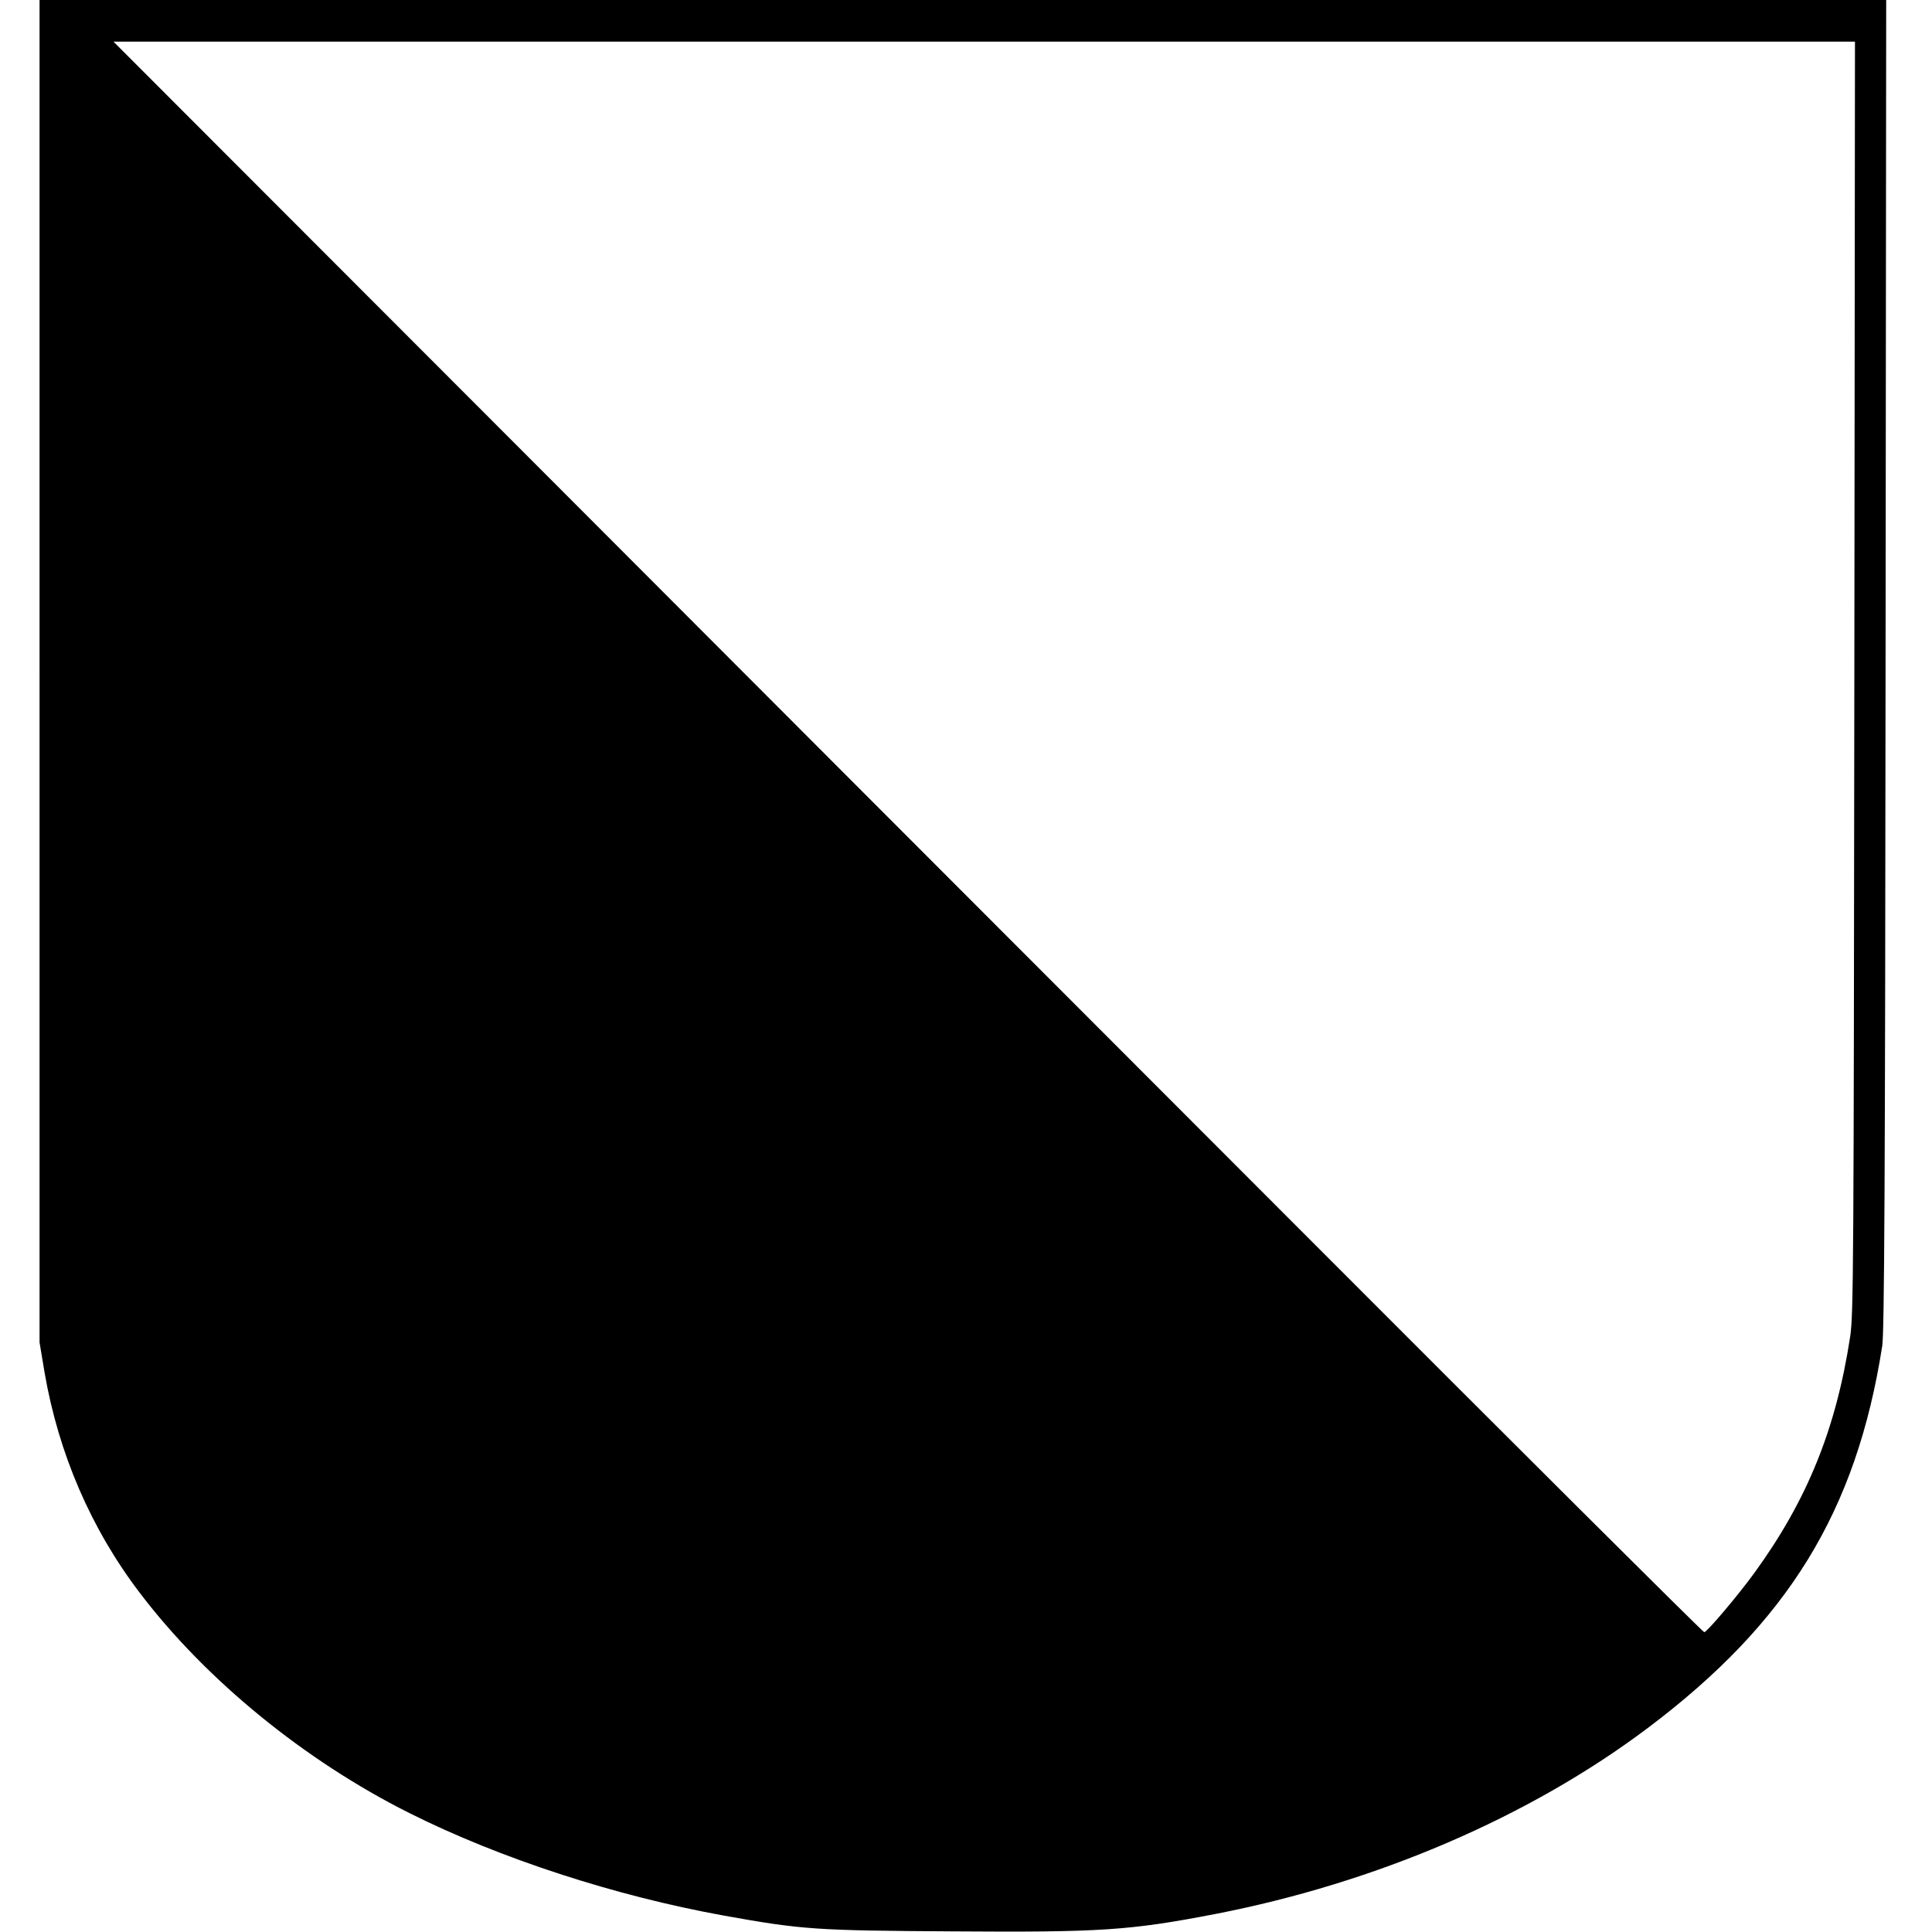<?xml version="1.0" standalone="no"?>
<!DOCTYPE svg PUBLIC "-//W3C//DTD SVG 20010904//EN"
 "http://www.w3.org/TR/2001/REC-SVG-20010904/DTD/svg10.dtd">
<svg version="1.0" xmlns="http://www.w3.org/2000/svg"
 width="928pt" height="928pt" viewBox="0 0 928 928"
 preserveAspectRatio="xMidYMid meet">
<g transform="translate(0,928) scale(0.1,-0.1)"
fill="#000000" stroke="none">
<path d="M190 6056 l0 -3224 24 -144 c67 -389 223 -752 459 -1061 317 -417
791 -804 1294 -1056 435 -218 989 -398 1509 -492 378 -68 442 -72 1102 -76
705 -5 848 4 1257 83 775 150 1511 466 2080 894 675 508 1002 1042 1126 1835
10 62 14 780 16 3273 l3 3192 -4435 0 -4435 0 0 -3224z m8717 -28 c-3 -2848
-4 -3061 -20 -3168 -68 -444 -206 -785 -460 -1135 -77 -106 -228 -285 -241
-285 -6 0 -907 897 -2001 1993 -1094 1095 -2811 2814 -3815 3820 l-1825 1827
4183 0 4182 0 -3 -3052z"/>
</g>
</svg>
